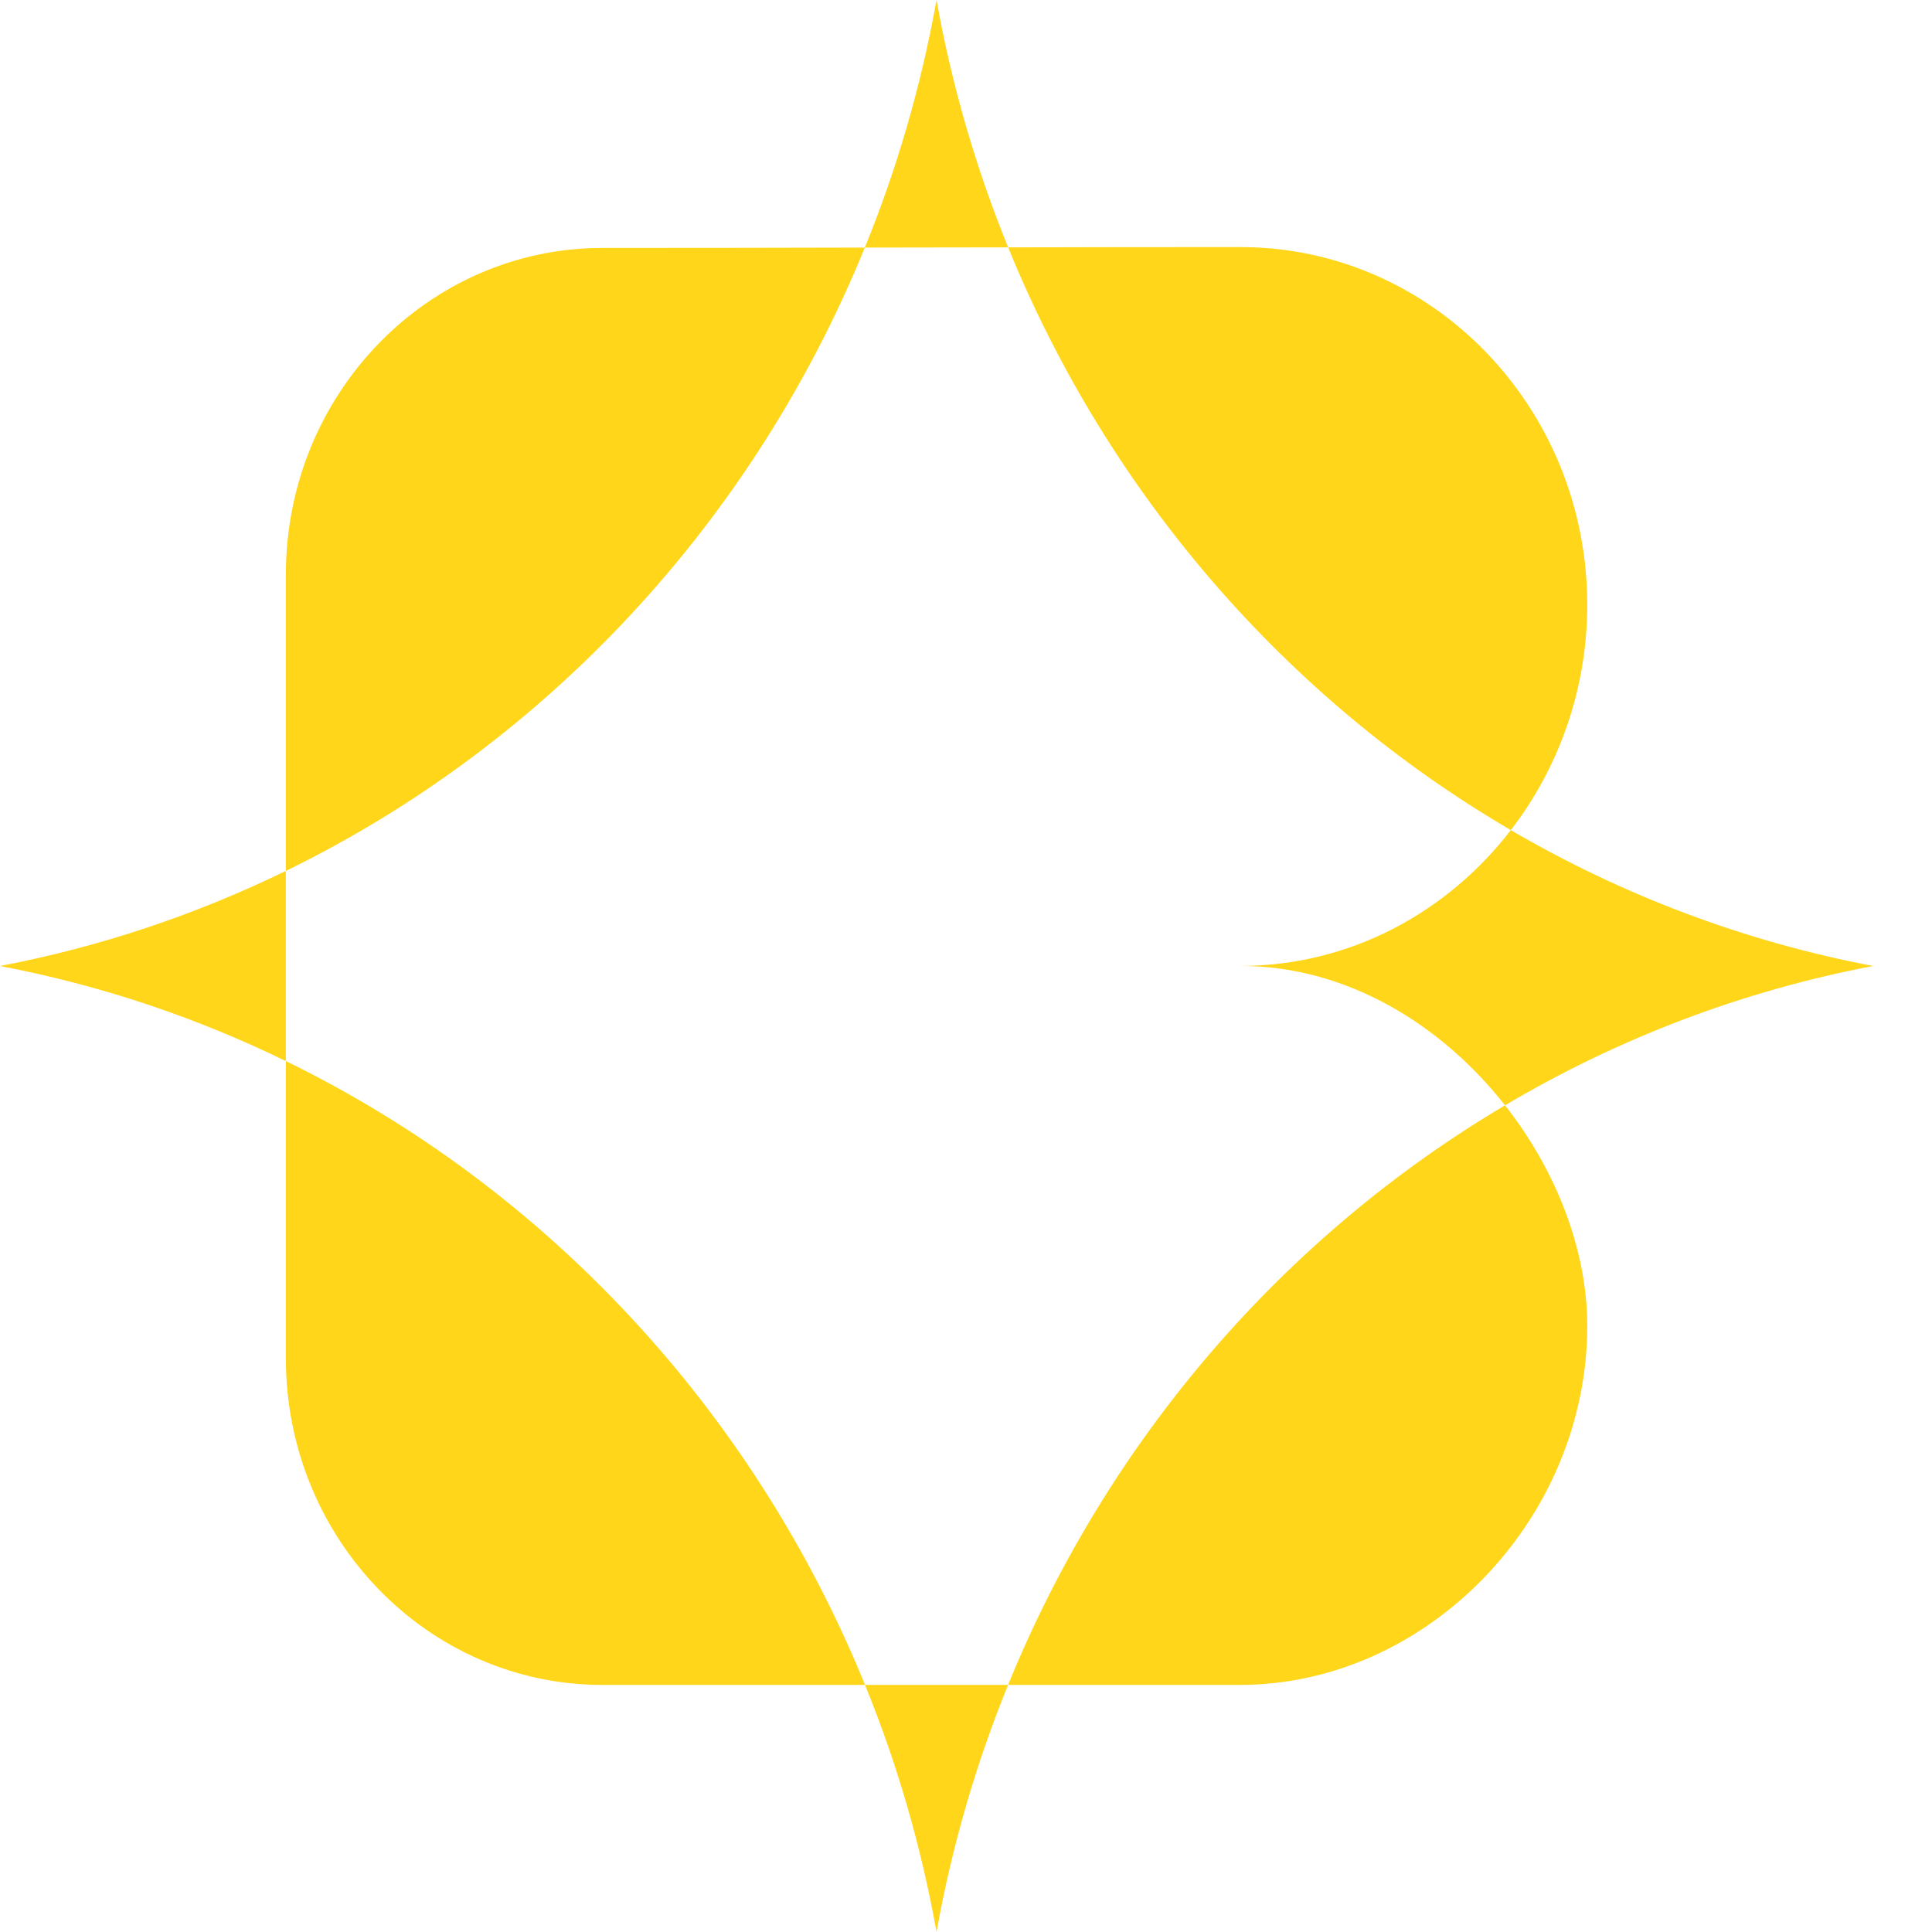 <svg width="27" height="27" viewBox="0 0 27 27" fill="none" xmlns="http://www.w3.org/2000/svg">
<path d="M14.088 23.547C13.641 24.644 13.303 25.799 13.088 27C12.874 25.799 12.536 24.644 12.089 23.547H14.088ZM3.995 14.829C7.629 16.6 10.527 19.711 12.089 23.547H8.421C5.976 23.547 3.995 21.503 3.995 18.983V14.829ZM21.033 15.447C21.75 16.358 22.182 17.473 22.182 18.528C22.182 21.246 19.933 23.547 17.329 23.547H14.088C15.482 20.125 17.938 17.279 21.033 15.447ZM21.114 11.601C22.662 12.505 24.367 13.156 26.177 13.5C24.335 13.85 22.602 14.518 21.033 15.447C20.144 14.316 18.818 13.499 17.335 13.499C18.863 13.499 20.226 12.754 21.114 11.601ZM3.995 14.829C2.743 14.218 1.403 13.767 0 13.5C1.403 13.233 2.743 12.781 3.995 12.171V14.829ZM12.086 3.46C10.523 7.293 7.627 10.401 3.995 12.171V8.03C3.995 5.509 5.976 3.465 8.421 3.465C9.642 3.465 10.864 3.463 12.086 3.46ZM17.335 3.453C20.012 3.453 22.182 5.691 22.182 8.452C22.182 9.637 21.782 10.734 21.114 11.601C17.983 9.771 15.495 6.907 14.089 3.457C15.171 3.454 16.253 3.453 17.335 3.453ZM13.088 0C13.303 1.202 13.642 2.359 14.089 3.457C13.421 3.458 12.754 3.459 12.086 3.46C12.534 2.361 12.873 1.203 13.088 0Z" fill="#FFD619"/>
</svg>
